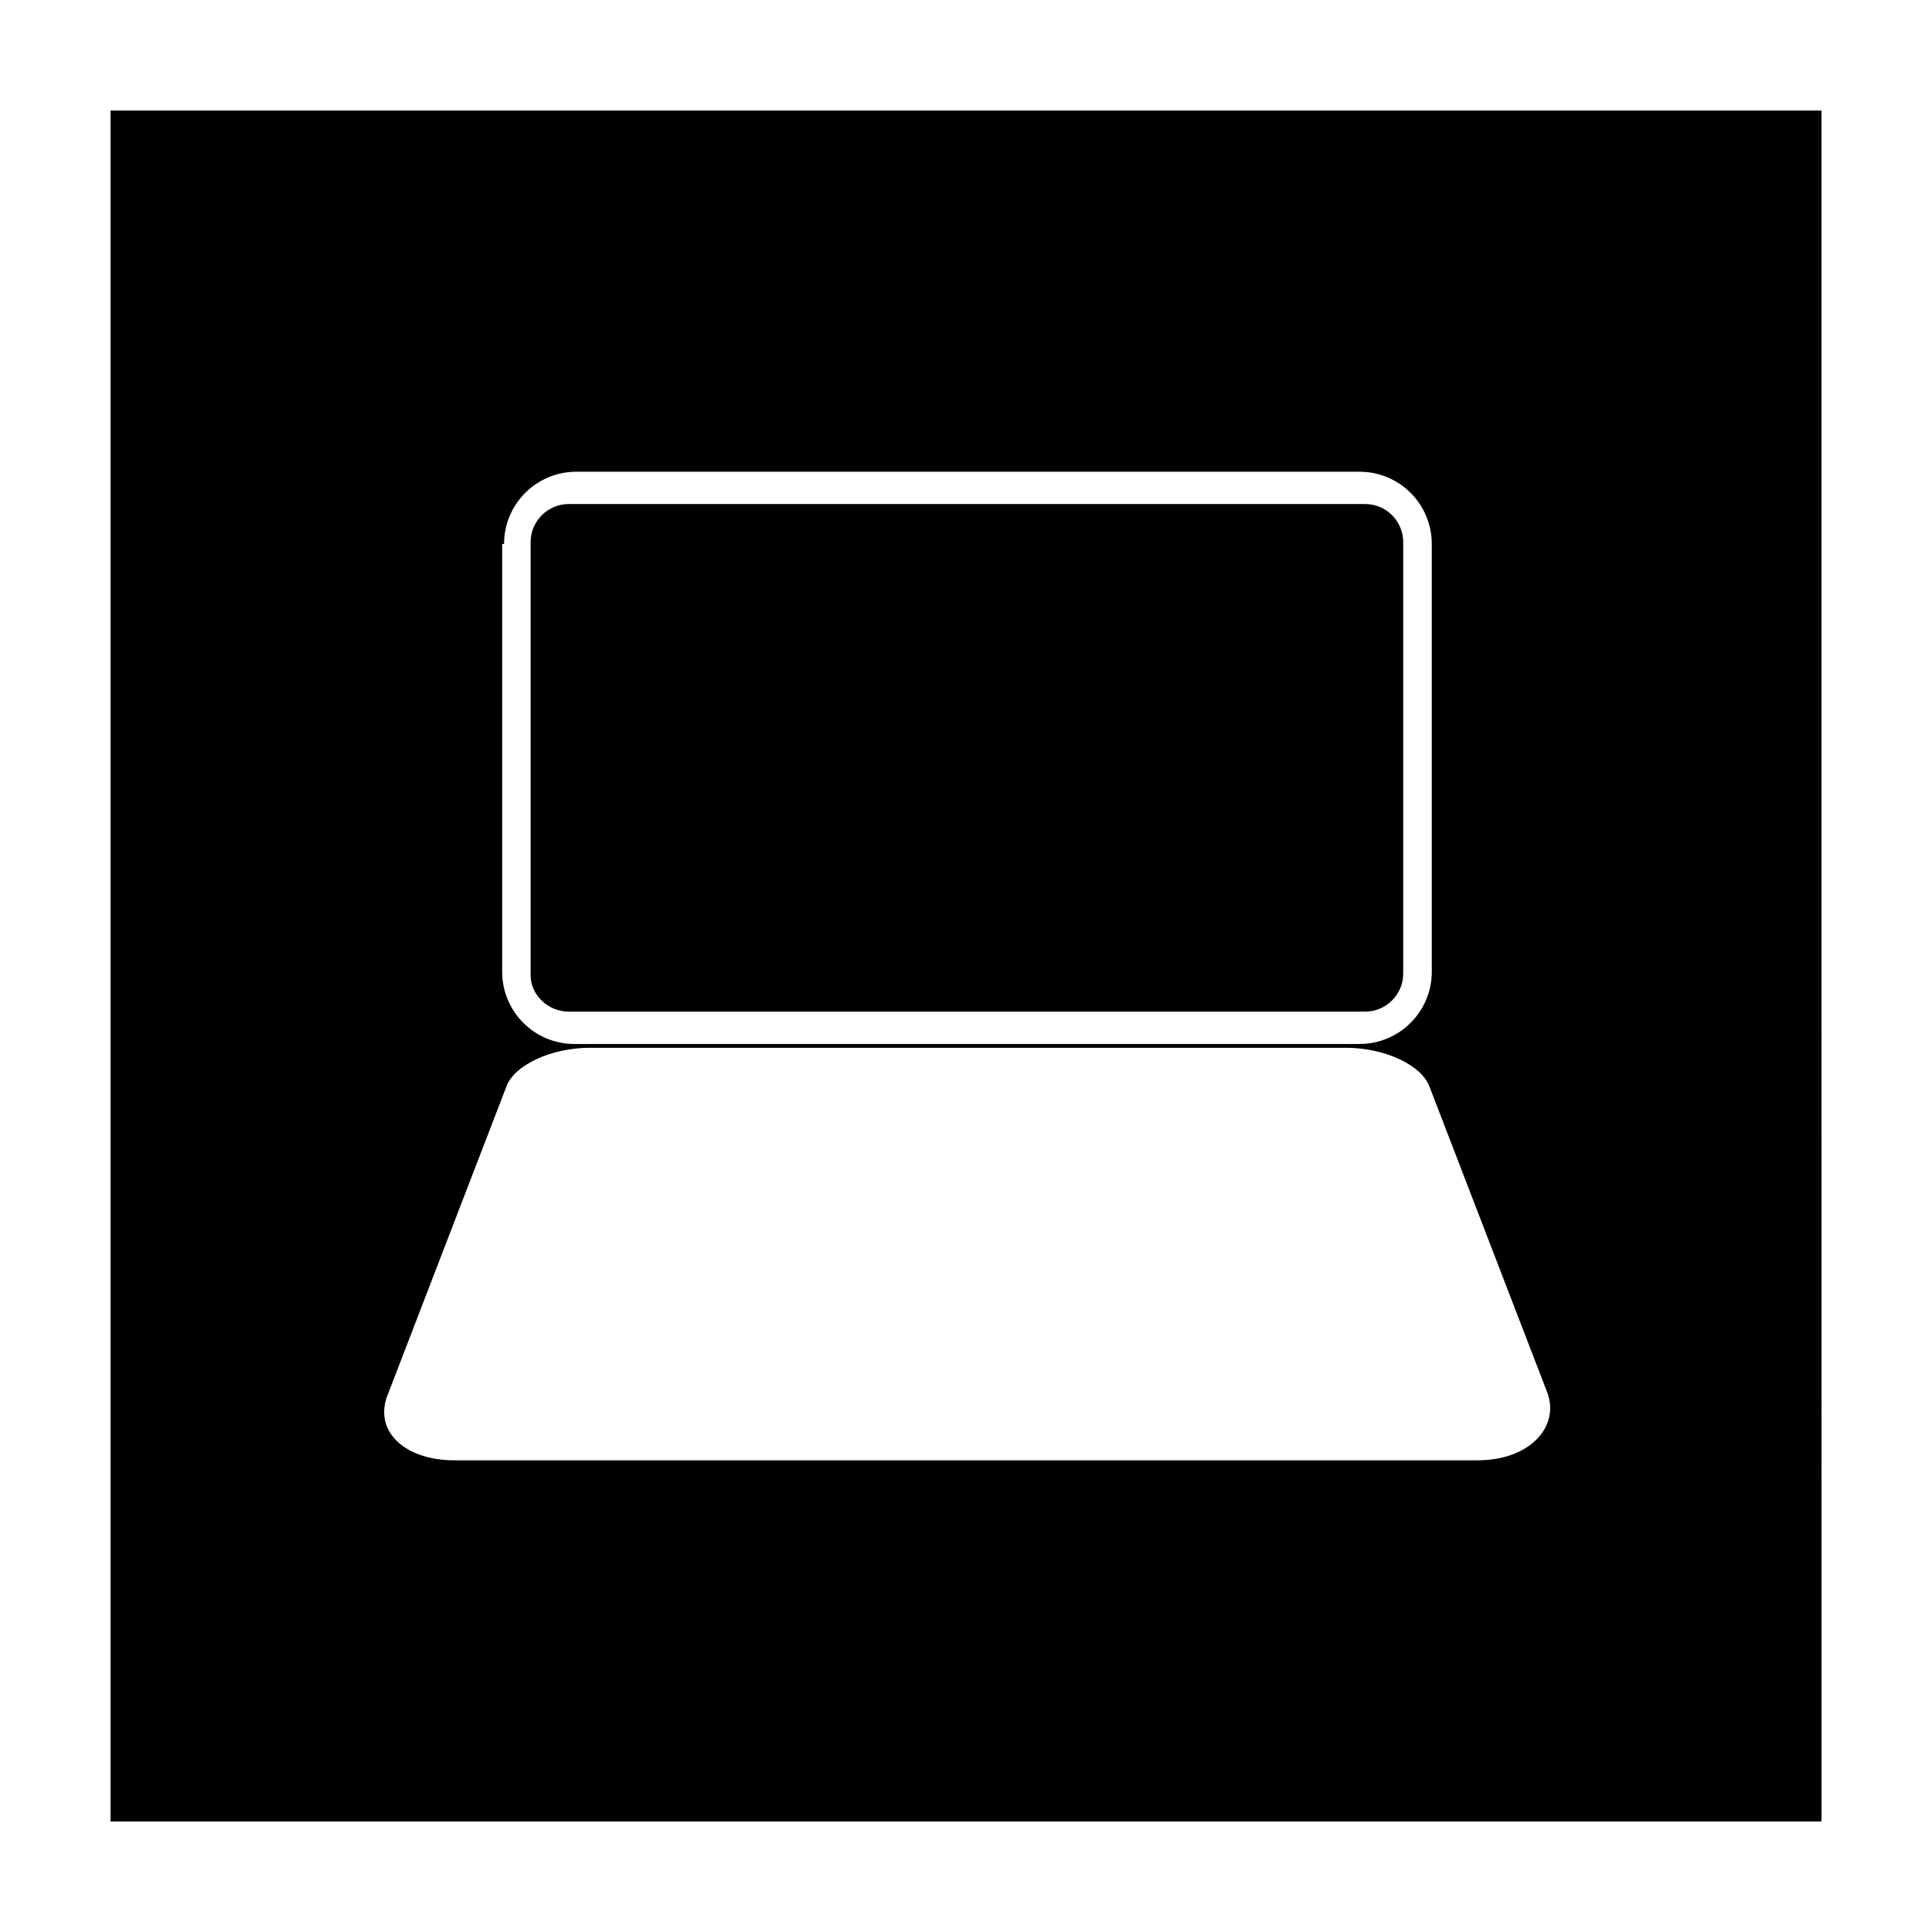 <?xml version="1.0" encoding="UTF-8"?>
<!-- Uploaded to: SVG Repo, www.svgrepo.com, Generator: SVG Repo Mixer Tools -->
<svg fill="#000000" width="800px" height="800px" version="1.1" viewBox="144 144 512 512" xmlns="http://www.w3.org/2000/svg">
 <g>
  <path d="m173.29 173.29v453.43h453.43l-0.004-453.43zm104.29 114.87c0-10.578 8.566-19.145 19.145-19.145h207.57c10.578 0 19.145 8.566 19.145 19.145v113.36c0 10.578-8.566 19.145-19.145 19.145l-208.07 0.004c-10.578 0-19.145-8.566-19.145-19.145v-113.36zm257.95 242.84h-271.05c-13.602 0-21.664-8.062-17.633-17.633l31.234-81.113c2.016-6.047 12.09-10.578 22.168-10.578h200.52c10.078 0 20.152 4.535 22.168 10.578l31.234 81.113c3.027 9.07-5.035 17.633-18.637 17.633z"/>
  <path d="m294.7 412.09h211.09c5.543 0 10.078-4.535 10.078-10.078v-114.36c0-5.543-4.535-10.078-10.078-10.078l-211.09 0.004c-5.543 0-10.078 4.535-10.078 10.078v114.87c0 5.035 4.535 9.57 10.078 9.57z"/>
 </g>
</svg>